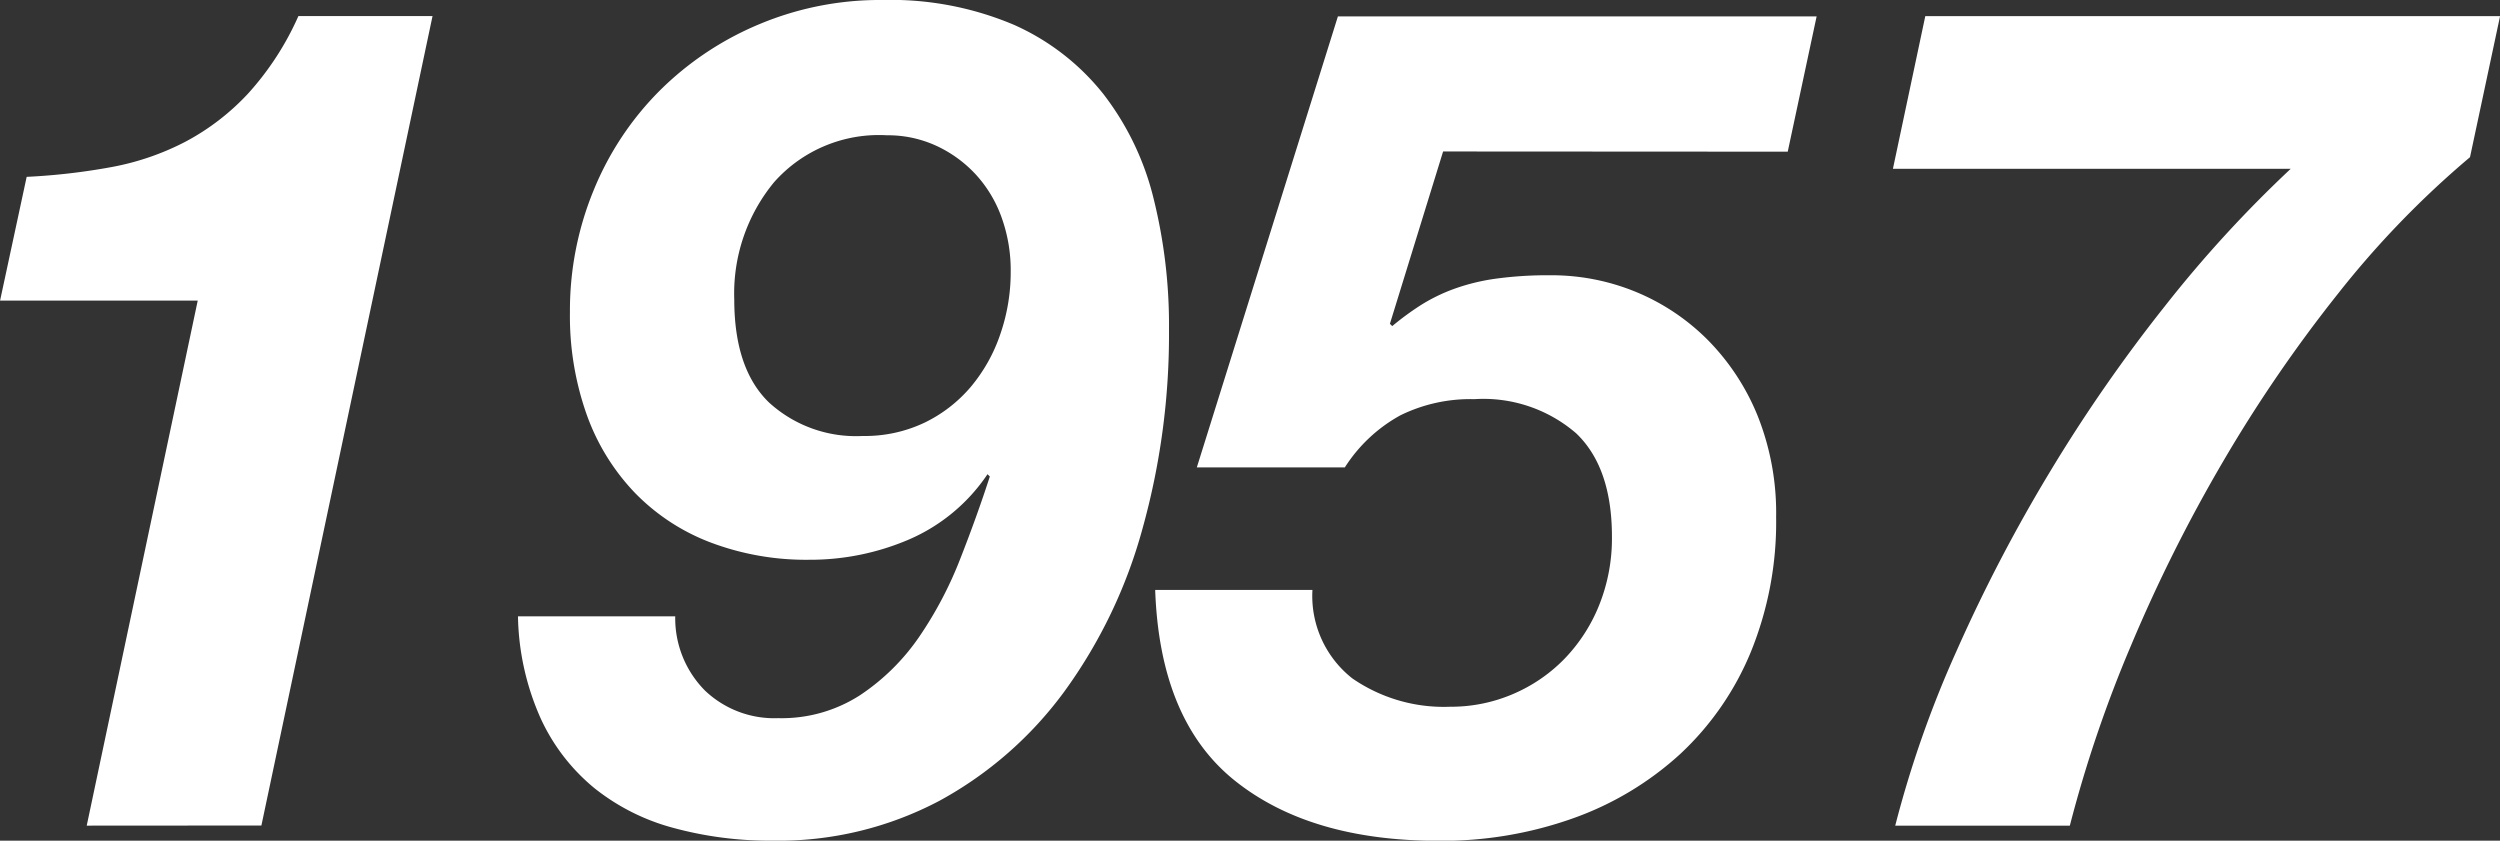 <svg xmlns="http://www.w3.org/2000/svg" width="145.7" height="48.994"><rect width="100%" height="100%" fill="#333333" stroke="none"/><g><path d="M5.054 48.118l6.47-30.6H.004l1.55-7.211a37.05 37.05 0 0 0 4.953-.572 15.324 15.324 0 0 0 4.313-1.483 13.82 13.82 0 0 0 3.639-2.8A16.87 16.87 0 0 0 17.391.937h7.817l-9.974 47.174zm36.021-7.882a5.856 5.856 0 0 0 4.279 1.618 8.421 8.421 0 0 0 4.785-1.348 12.7 12.7 0 0 0 3.437-3.4 22.451 22.451 0 0 0 2.392-4.55q.977-2.491 1.719-4.784l-.135-.135a10.54 10.54 0 0 1-4.583 3.807 14.6 14.6 0 0 1-5.8 1.179 15.74 15.74 0 0 1-5.762-1.01 12.18 12.18 0 0 1-4.414-2.9 12.8 12.8 0 0 1-2.8-4.549 17.192 17.192 0 0 1-.977-5.964 18.392 18.392 0 0 1 1.381-7.109 17.612 17.612 0 0 1 3.842-5.8 18.091 18.091 0 0 1 5.8-3.875A18.176 18.176 0 0 1 51.416 0a18.407 18.407 0 0 1 7.683 1.449 13.811 13.811 0 0 1 5.189 4.01 16.254 16.254 0 0 1 2.932 6.066 30.55 30.55 0 0 1 .909 7.682 42.152 42.152 0 0 1-1.55 11.625 29.192 29.192 0 0 1-4.548 9.468 22.16 22.16 0 0 1-7.279 6.369 20.067 20.067 0 0 1-9.738 2.325 21.418 21.418 0 0 1-5.762-.742 12.567 12.567 0 0 1-4.616-2.324 11.408 11.408 0 0 1-3.133-4.077 15.2 15.2 0 0 1-1.315-5.931h9.165a5.985 5.985 0 0 0 1.722 4.316zm17.285-27.6a7.372 7.372 0 0 0-1.516-2.494 7.3 7.3 0 0 0-2.291-1.652 6.757 6.757 0 0 0-2.864-.606 8.161 8.161 0 0 0-6.571 2.729 10.189 10.189 0 0 0-2.325 6.841q0 4.043 2.022 6a7.515 7.515 0 0 0 5.459 1.955 8.093 8.093 0 0 0 3.605-.775 8.22 8.22 0 0 0 2.7-2.089 9.51 9.51 0 0 0 1.718-3.067 11.049 11.049 0 0 0 .607-3.638 9.1 9.1 0 0 0-.544-3.204zm25.744-3.808l-3.1 10.042.135.135a16.562 16.562 0 0 1 1.651-1.213 10.138 10.138 0 0 1 1.921-.944 11.968 11.968 0 0 1 2.459-.606 22.33 22.33 0 0 1 3.2-.2 12.915 12.915 0 0 1 4.987.977 12.776 12.776 0 0 1 4.178 2.8 13.5 13.5 0 0 1 2.9 4.414 15.272 15.272 0 0 1 1.078 5.9 20.059 20.059 0 0 1-1.483 7.884 16.922 16.922 0 0 1-4.111 5.93 18.328 18.328 0 0 1-6.233 3.741 22.765 22.765 0 0 1-7.851 1.314q-7.48 0-11.861-3.5t-4.65-11.12h9.165a6.11 6.11 0 0 0 2.325 5.155 9.386 9.386 0 0 0 5.695 1.652 9.16 9.16 0 0 0 3.672-.742 9.248 9.248 0 0 0 3-2.055 9.677 9.677 0 0 0 2.022-3.134 10.442 10.442 0 0 0 .741-3.976q0-4.044-2.089-6.032a8.272 8.272 0 0 0-5.93-1.987 9.252 9.252 0 0 0-4.313.943 8.956 8.956 0 0 0-3.235 3.033h-8.626L77.973.956h27.9l-1.684 7.884zm52.127 8.323a83.071 83.071 0 0 0-6.705 9.806 90.455 90.455 0 0 0-5.324 10.648 74.44 74.44 0 0 0-3.572 10.513h-10.176a62.867 62.867 0 0 1 3.572-10.176 93.466 93.466 0 0 1 5.425-10.412 91.545 91.545 0 0 1 6.705-9.671 71.782 71.782 0 0 1 7.346-8.02h-23.183l1.887-8.9h33.498l-1.752 8.221a54.584 54.584 0 0 0-7.721 7.991z" fill="#fff"/></g></svg>